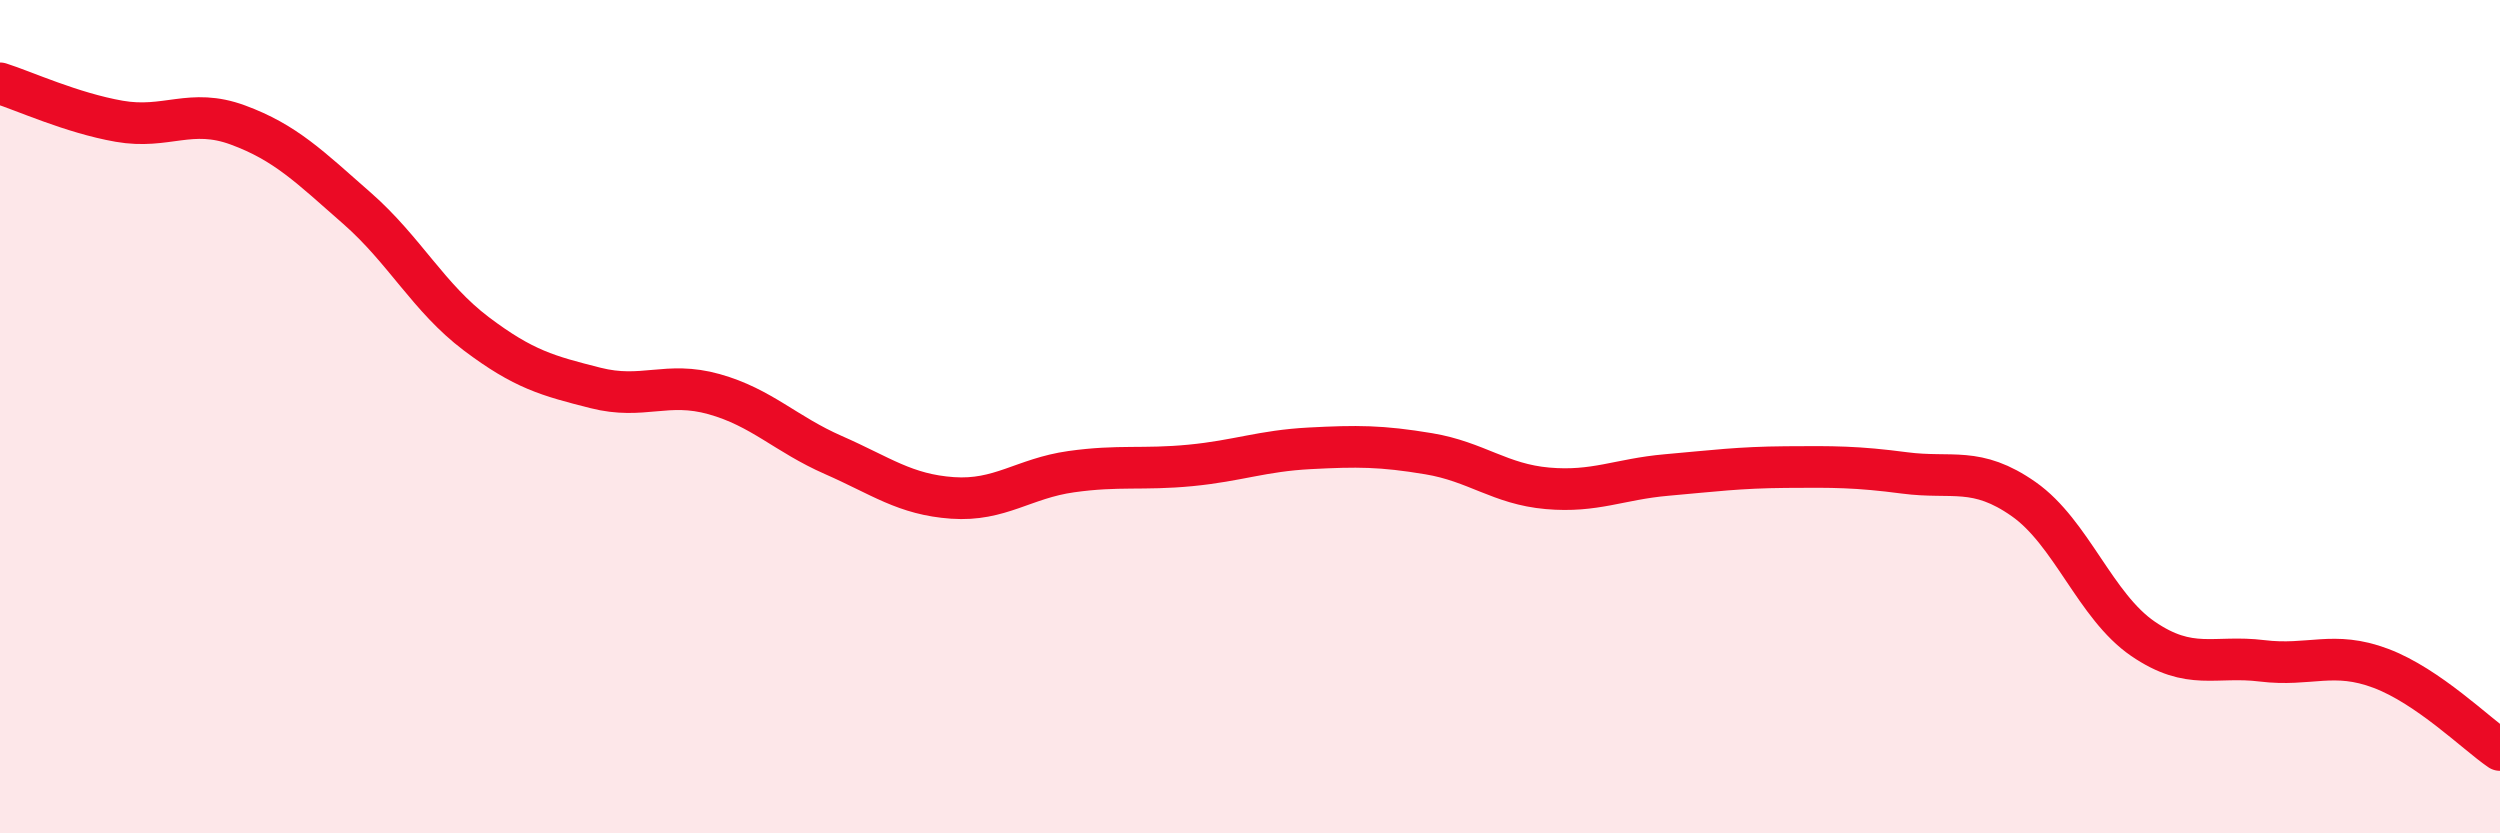 
    <svg width="60" height="20" viewBox="0 0 60 20" xmlns="http://www.w3.org/2000/svg">
      <path
        d="M 0,2 C 0.57,2.18 1.72,2.71 2.86,2.91 C 4,3.11 4.57,2.58 5.71,3 C 6.85,3.42 7.43,4 8.57,5 C 9.71,6 10.29,7.15 11.43,8.01 C 12.57,8.87 13.15,9.02 14.29,9.31 C 15.43,9.6 16,9.14 17.14,9.46 C 18.28,9.78 18.86,10.42 20,10.92 C 21.14,11.42 21.72,11.87 22.86,11.95 C 24,12.03 24.57,11.48 25.71,11.32 C 26.85,11.16 27.43,11.28 28.57,11.17 C 29.71,11.06 30.29,10.82 31.43,10.76 C 32.57,10.7 33.15,10.7 34.29,10.89 C 35.43,11.08 36,11.62 37.14,11.72 C 38.28,11.82 38.86,11.5 40,11.4 C 41.14,11.3 41.72,11.22 42.86,11.21 C 44,11.2 44.57,11.2 45.71,11.35 C 46.85,11.5 47.43,11.18 48.57,11.98 C 49.71,12.78 50.29,14.55 51.43,15.33 C 52.57,16.11 53.15,15.72 54.29,15.86 C 55.43,16 56,15.61 57.14,16.04 C 58.28,16.47 59.43,17.61 60,18L60 20L0 20Z"
        fill="#EB0A25"
        opacity="0.1"
        stroke-linecap="round"
        stroke-linejoin="round"
      />
      <path
        d="M 0,2 C 0.57,2.18 1.72,2.71 2.86,2.91 C 4,3.11 4.57,2.58 5.71,3 C 6.85,3.42 7.43,4 8.57,5 C 9.71,6 10.29,7.15 11.43,8.01 C 12.57,8.87 13.15,9.02 14.29,9.31 C 15.43,9.6 16,9.14 17.14,9.46 C 18.28,9.78 18.86,10.42 20,10.92 C 21.14,11.42 21.72,11.87 22.86,11.95 C 24,12.03 24.57,11.48 25.71,11.32 C 26.85,11.16 27.43,11.28 28.57,11.17 C 29.71,11.06 30.29,10.82 31.43,10.76 C 32.57,10.7 33.15,10.7 34.29,10.89 C 35.43,11.08 36,11.62 37.14,11.72 C 38.28,11.82 38.86,11.5 40,11.4 C 41.14,11.3 41.72,11.22 42.86,11.21 C 44,11.2 44.57,11.2 45.71,11.35 C 46.85,11.5 47.43,11.18 48.57,11.98 C 49.71,12.78 50.29,14.55 51.43,15.33 C 52.57,16.11 53.15,15.72 54.29,15.86 C 55.43,16 56,15.61 57.14,16.04 C 58.28,16.47 59.43,17.61 60,18"
        stroke="#EB0A25"
        stroke-width="1"
        fill="none"
        stroke-linecap="round"
        stroke-linejoin="round"
      />
    </svg>
  